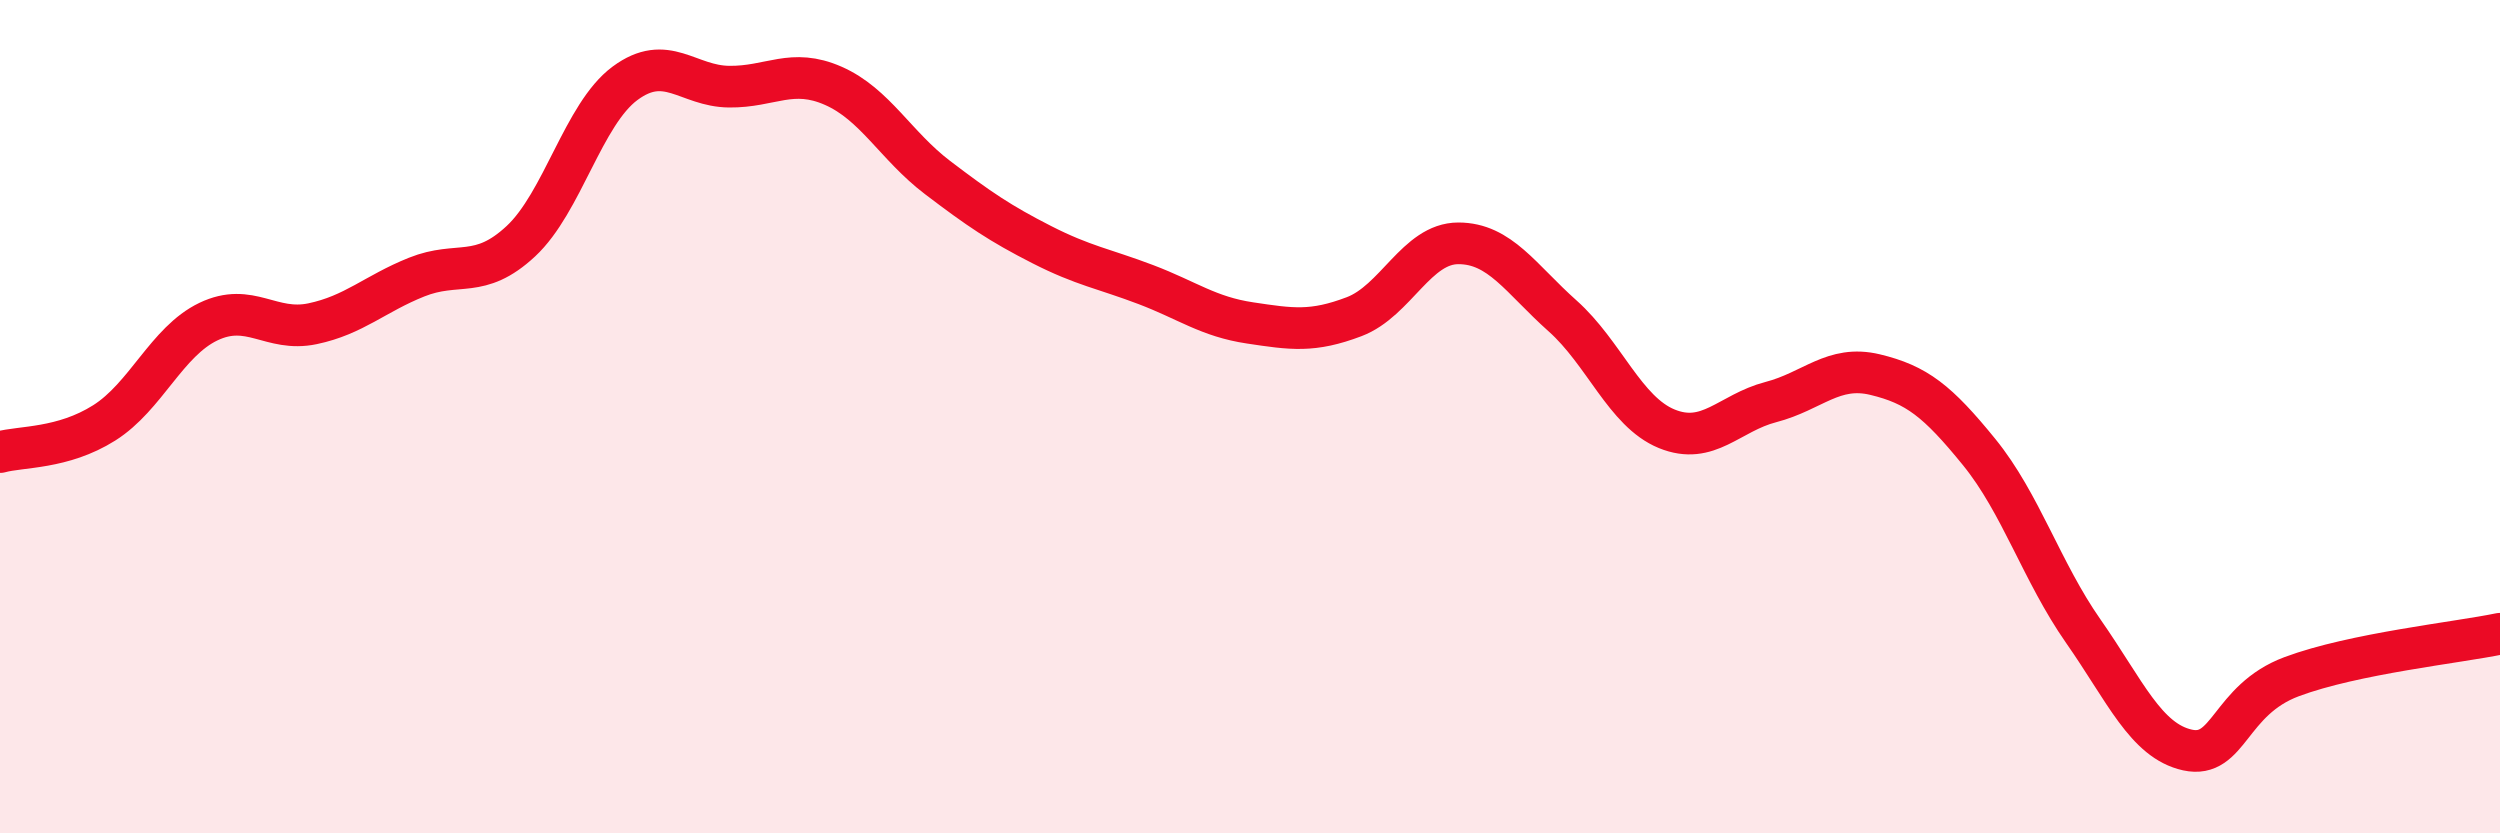 
    <svg width="60" height="20" viewBox="0 0 60 20" xmlns="http://www.w3.org/2000/svg">
      <path
        d="M 0,10.85 C 0.5,10.71 1.5,10.78 2.5,10.15 C 3.5,9.52 4,8.2 5,7.72 C 6,7.24 6.5,7.98 7.5,7.77 C 8.5,7.56 9,7.05 10,6.65 C 11,6.25 11.5,6.72 12.5,5.79 C 13.5,4.86 14,2.74 15,2 C 16,1.26 16.5,2.07 17.5,2.08 C 18.5,2.09 19,1.62 20,2.06 C 21,2.5 21.5,3.5 22.5,4.26 C 23.5,5.02 24,5.36 25,5.87 C 26,6.38 26.5,6.45 27.5,6.83 C 28.5,7.21 29,7.6 30,7.75 C 31,7.9 31.5,7.98 32.5,7.6 C 33.5,7.22 34,5.84 35,5.84 C 36,5.84 36.5,6.69 37.5,7.58 C 38.5,8.47 39,9.88 40,10.29 C 41,10.7 41.5,9.91 42.5,9.65 C 43.5,9.39 44,8.75 45,8.99 C 46,9.23 46.5,9.62 47.5,10.85 C 48.5,12.08 49,13.72 50,15.15 C 51,16.58 51.5,17.78 52.5,18 C 53.5,18.22 53.5,16.8 55,16.24 C 56.5,15.68 59,15.42 60,15.21L60 20L0 20Z"
        fill="#EB0A25"
        opacity="0.1"
        stroke-linecap="round"
        stroke-linejoin="round"
      />
      <path
        d="M 0,10.85 C 0.5,10.71 1.5,10.78 2.5,10.15 C 3.5,9.52 4,8.2 5,7.72 C 6,7.24 6.5,7.98 7.5,7.77 C 8.5,7.56 9,7.05 10,6.65 C 11,6.25 11.5,6.72 12.5,5.79 C 13.5,4.86 14,2.74 15,2 C 16,1.26 16.5,2.07 17.5,2.08 C 18.5,2.09 19,1.62 20,2.06 C 21,2.5 21.5,3.5 22.5,4.26 C 23.5,5.02 24,5.36 25,5.87 C 26,6.38 26.5,6.45 27.5,6.83 C 28.5,7.21 29,7.6 30,7.75 C 31,7.9 31.5,7.98 32.5,7.6 C 33.5,7.22 34,5.84 35,5.84 C 36,5.84 36.5,6.69 37.5,7.58 C 38.5,8.47 39,9.88 40,10.29 C 41,10.7 41.5,9.91 42.5,9.65 C 43.5,9.39 44,8.75 45,8.99 C 46,9.23 46.5,9.62 47.5,10.85 C 48.5,12.08 49,13.72 50,15.15 C 51,16.58 51.5,17.78 52.5,18 C 53.5,18.22 53.5,16.8 55,16.24 C 56.5,15.68 59,15.42 60,15.21"
        stroke="#EB0A25"
        stroke-width="1"
        fill="none"
        stroke-linecap="round"
        stroke-linejoin="round"
      />
    </svg>
  